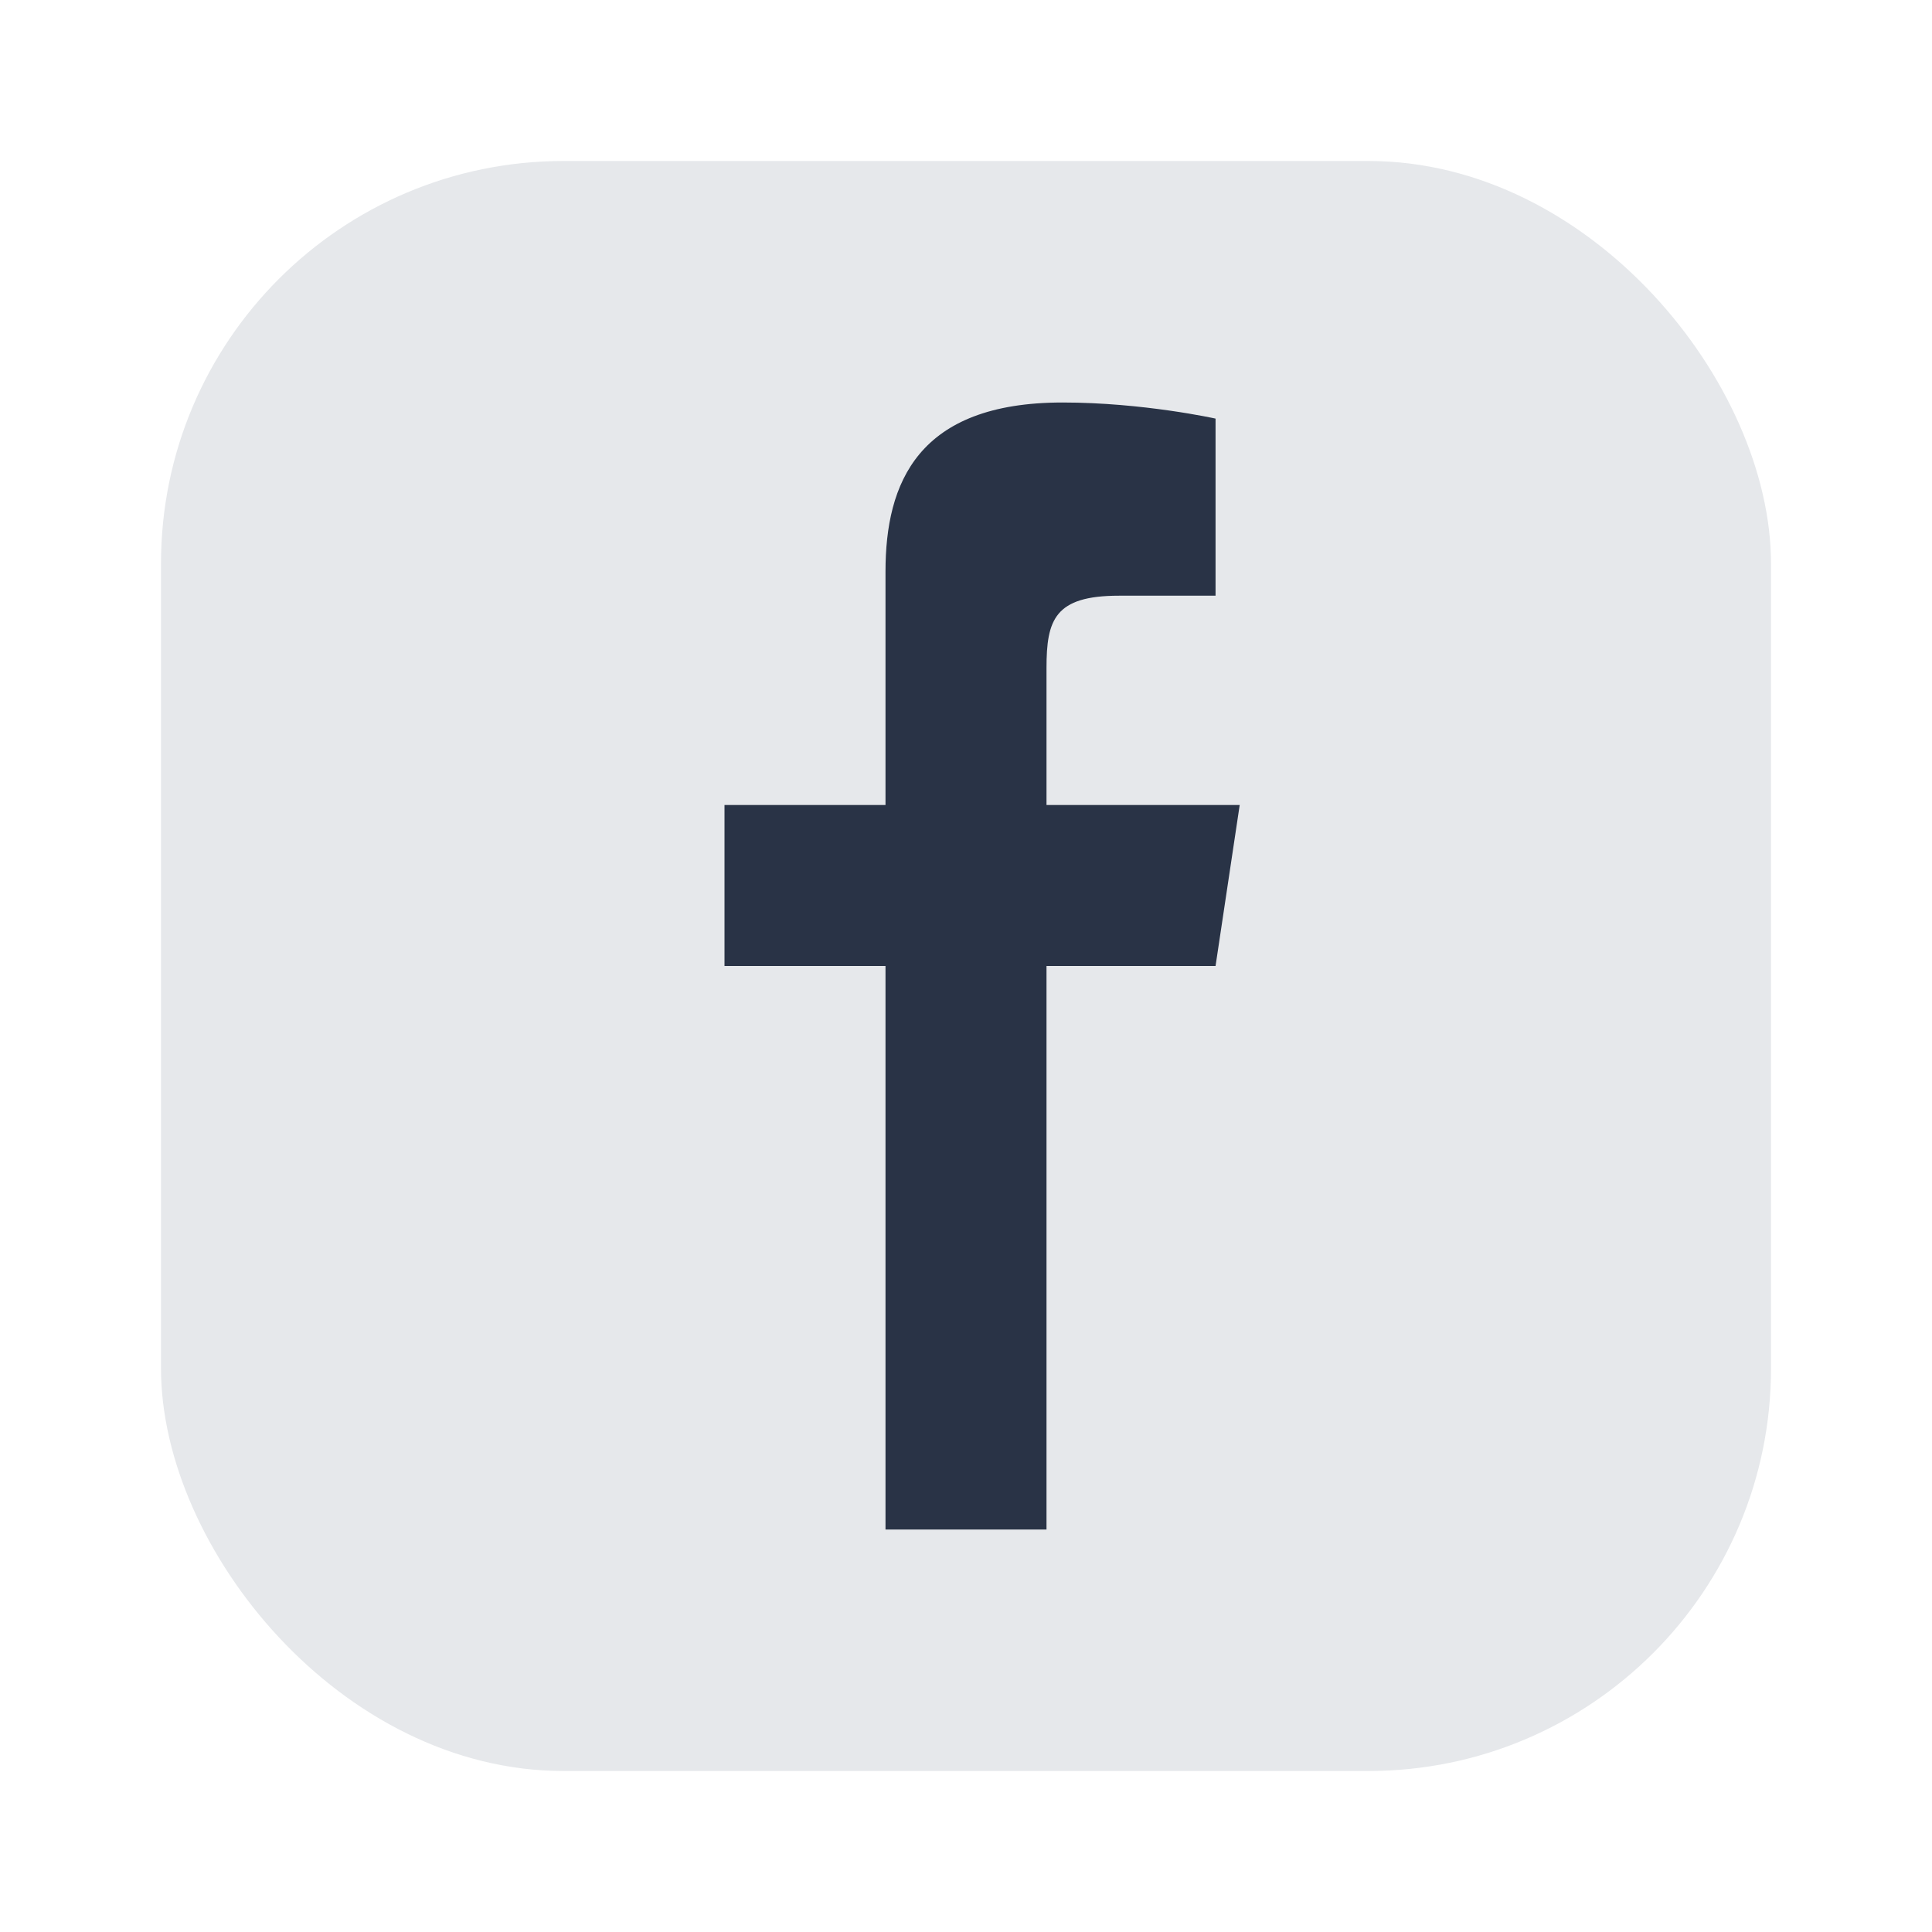 <?xml version="1.0" encoding="UTF-8"?>
<svg xmlns="http://www.w3.org/2000/svg" width="24" height="24" viewBox="0 0 24 24"><rect x="2" y="2" width="20" height="20" rx="5" fill="#E6E8EB"/><path d="M13 19v-7h2.1l.3-2H13V8.3c0-.6.1-.9.9-.9h1.2V5.2S14.2 5 13.2 5c-1.8 0-2.2 1-2.2 2.1V10H9v2h2v7" fill="#293346"/></svg>